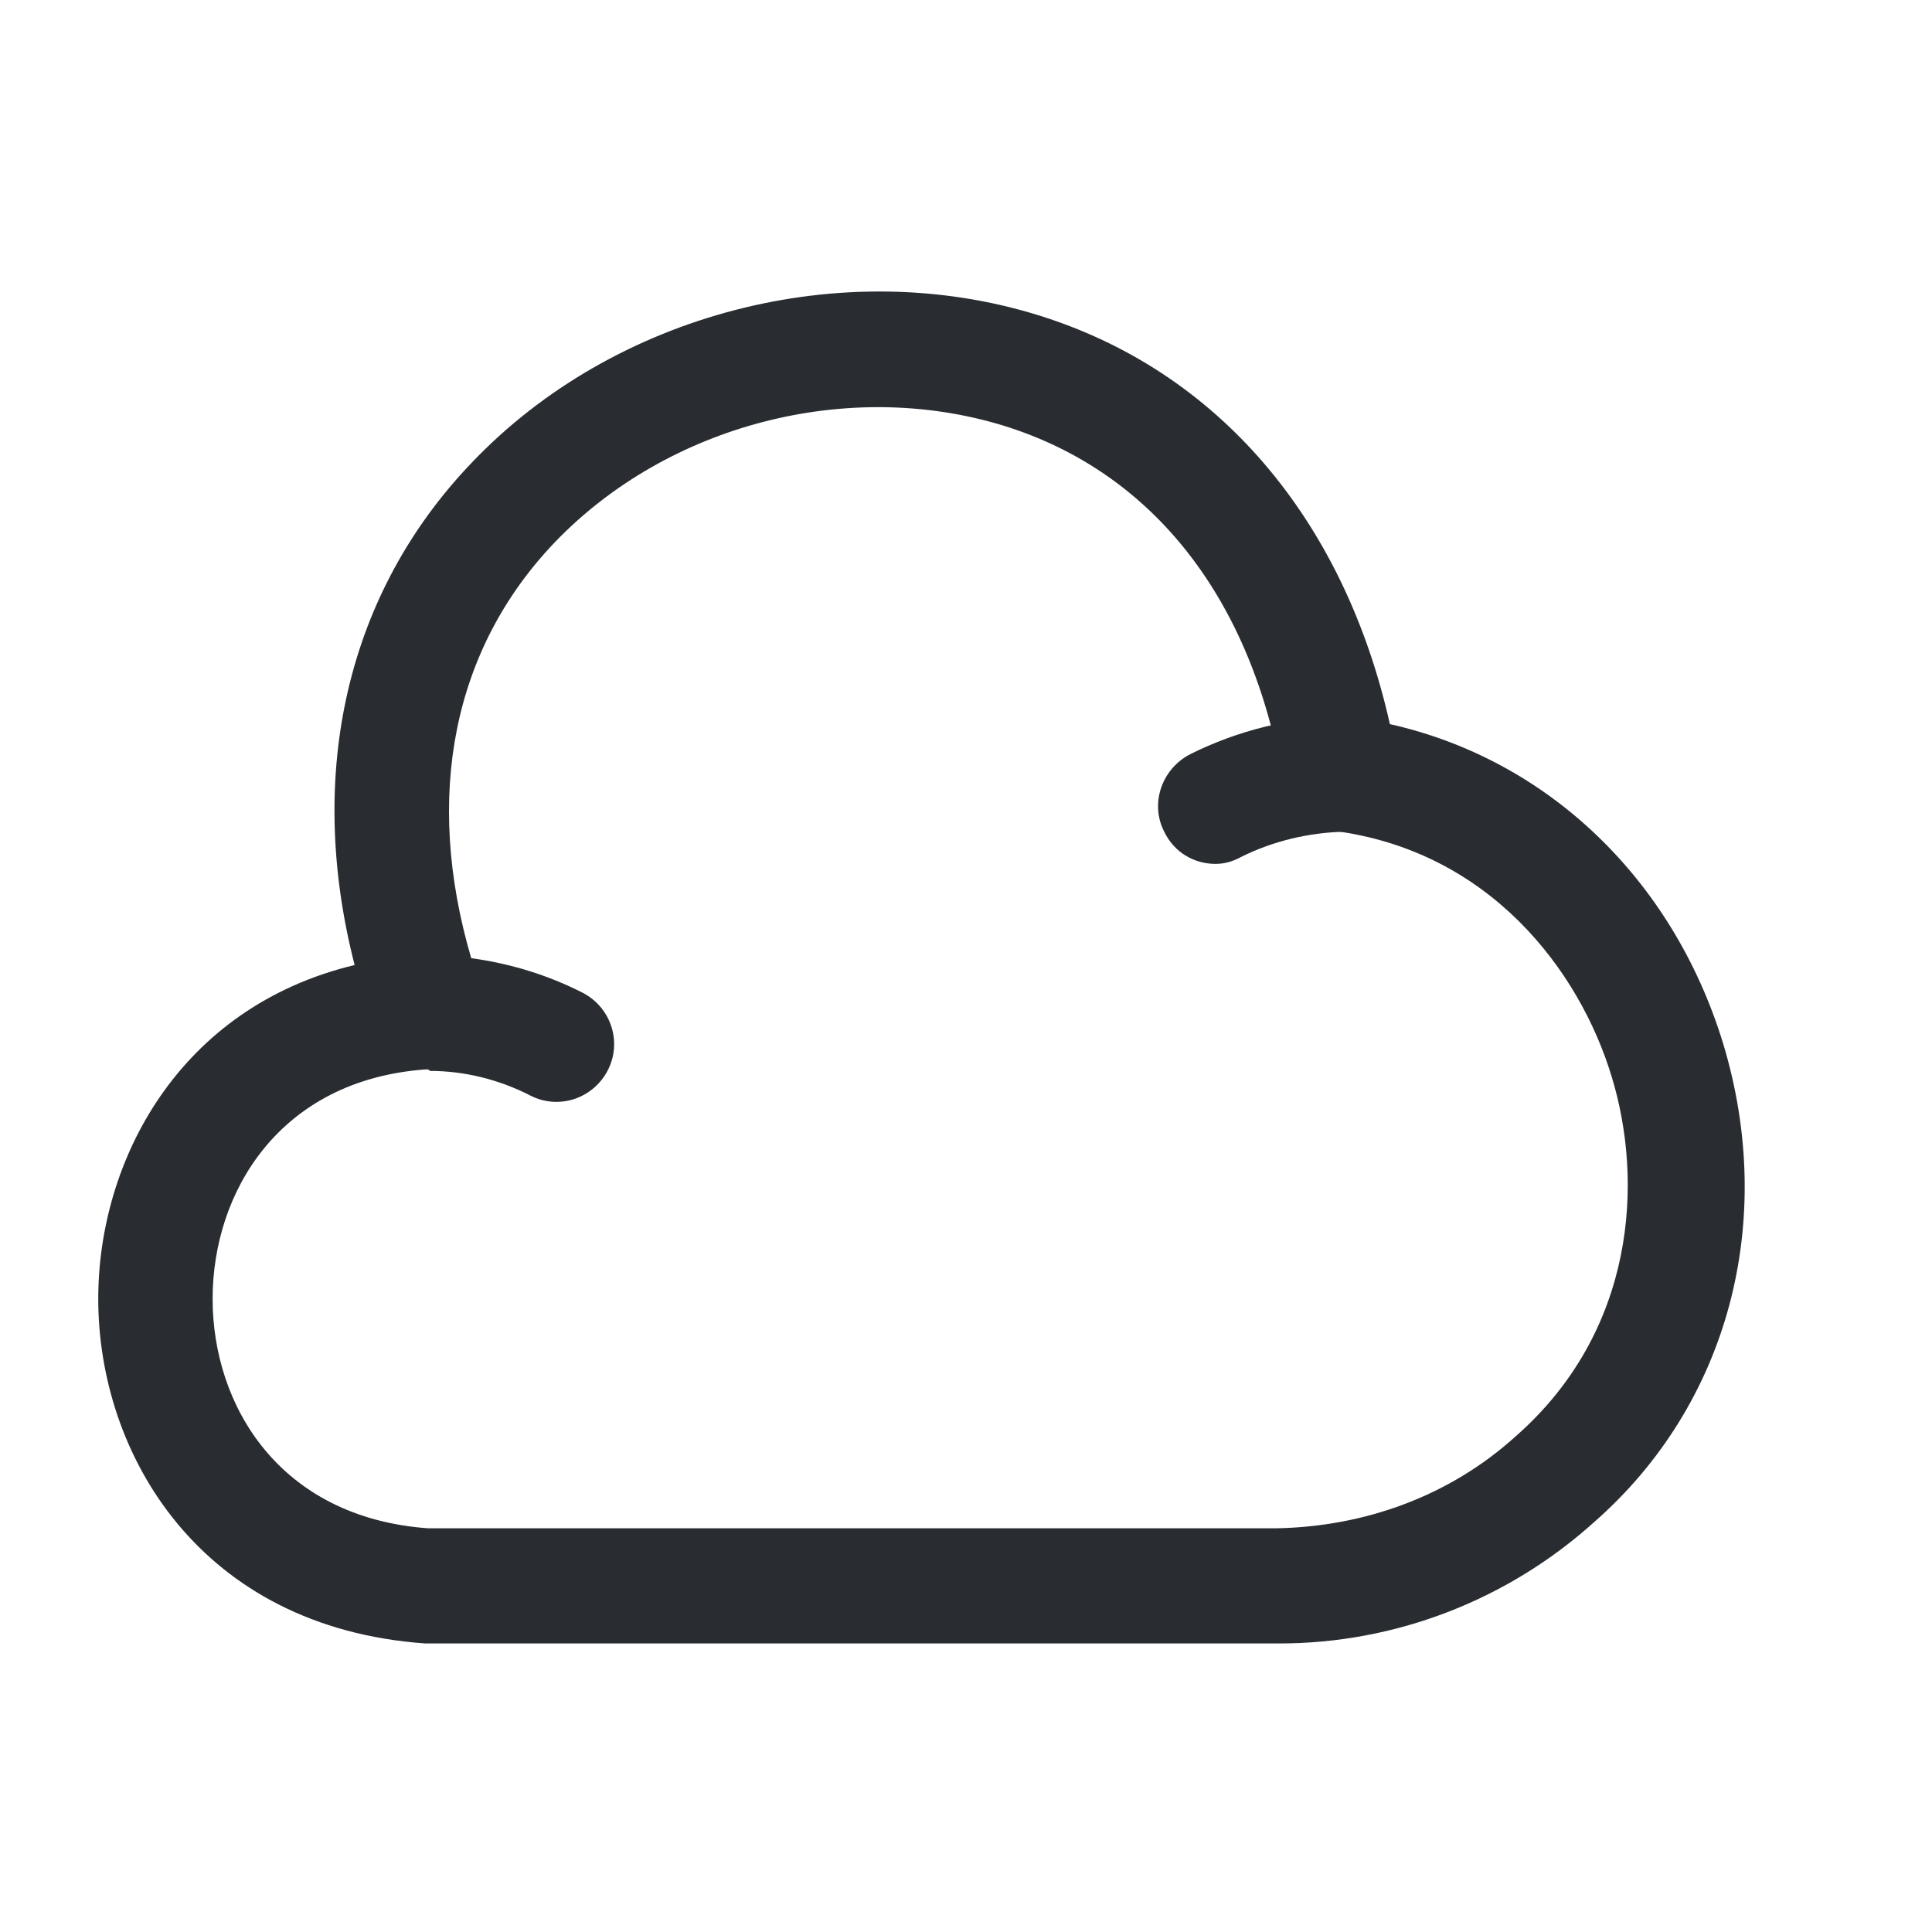 <svg width="20" height="20" viewBox="0 0 20 20" fill="none" xmlns="http://www.w3.org/2000/svg">
<path d="M13.244 17.013C13.236 17.013 13.22 17.013 13.212 17.013H4.401C2.066 16.846 1.017 15.051 1.017 13.446C1.017 12.016 1.851 10.427 3.671 9.99C3.162 8.004 3.591 6.137 4.886 4.787C6.356 3.245 8.715 2.634 10.741 3.261C12.6 3.833 13.911 5.367 14.388 7.496C16.016 7.861 17.311 9.092 17.835 10.793C18.399 12.644 17.891 14.542 16.501 15.758C15.611 16.56 14.451 17.013 13.244 17.013ZM4.417 11.071C4.409 11.071 4.409 11.071 4.401 11.071C2.892 11.182 2.201 12.342 2.201 13.446C2.201 14.55 2.892 15.71 4.433 15.821H13.204C14.125 15.806 15.007 15.488 15.691 14.868C16.93 13.78 17.017 12.23 16.683 11.142C16.35 10.046 15.42 8.806 13.8 8.6C13.537 8.568 13.331 8.37 13.283 8.107C12.966 6.201 11.933 4.882 10.384 4.405C8.771 3.913 6.912 4.397 5.744 5.613C4.687 6.717 4.386 8.242 4.878 9.919C5.283 9.974 5.673 10.094 6.03 10.276C6.324 10.427 6.443 10.785 6.292 11.079C6.141 11.373 5.784 11.492 5.49 11.341C5.164 11.174 4.807 11.086 4.449 11.086C4.441 11.071 4.433 11.071 4.417 11.071Z" fill="#292D32"/>
<path d="M12.584 8.943C12.361 8.943 12.155 8.824 12.052 8.61C11.901 8.316 12.028 7.958 12.322 7.807C12.814 7.561 13.363 7.426 13.903 7.418C14.22 7.41 14.507 7.672 14.507 8.006C14.514 8.332 14.252 8.61 13.919 8.61C13.553 8.618 13.18 8.705 12.846 8.872C12.759 8.92 12.671 8.943 12.584 8.943Z" fill="#292D32"/>
</svg>

